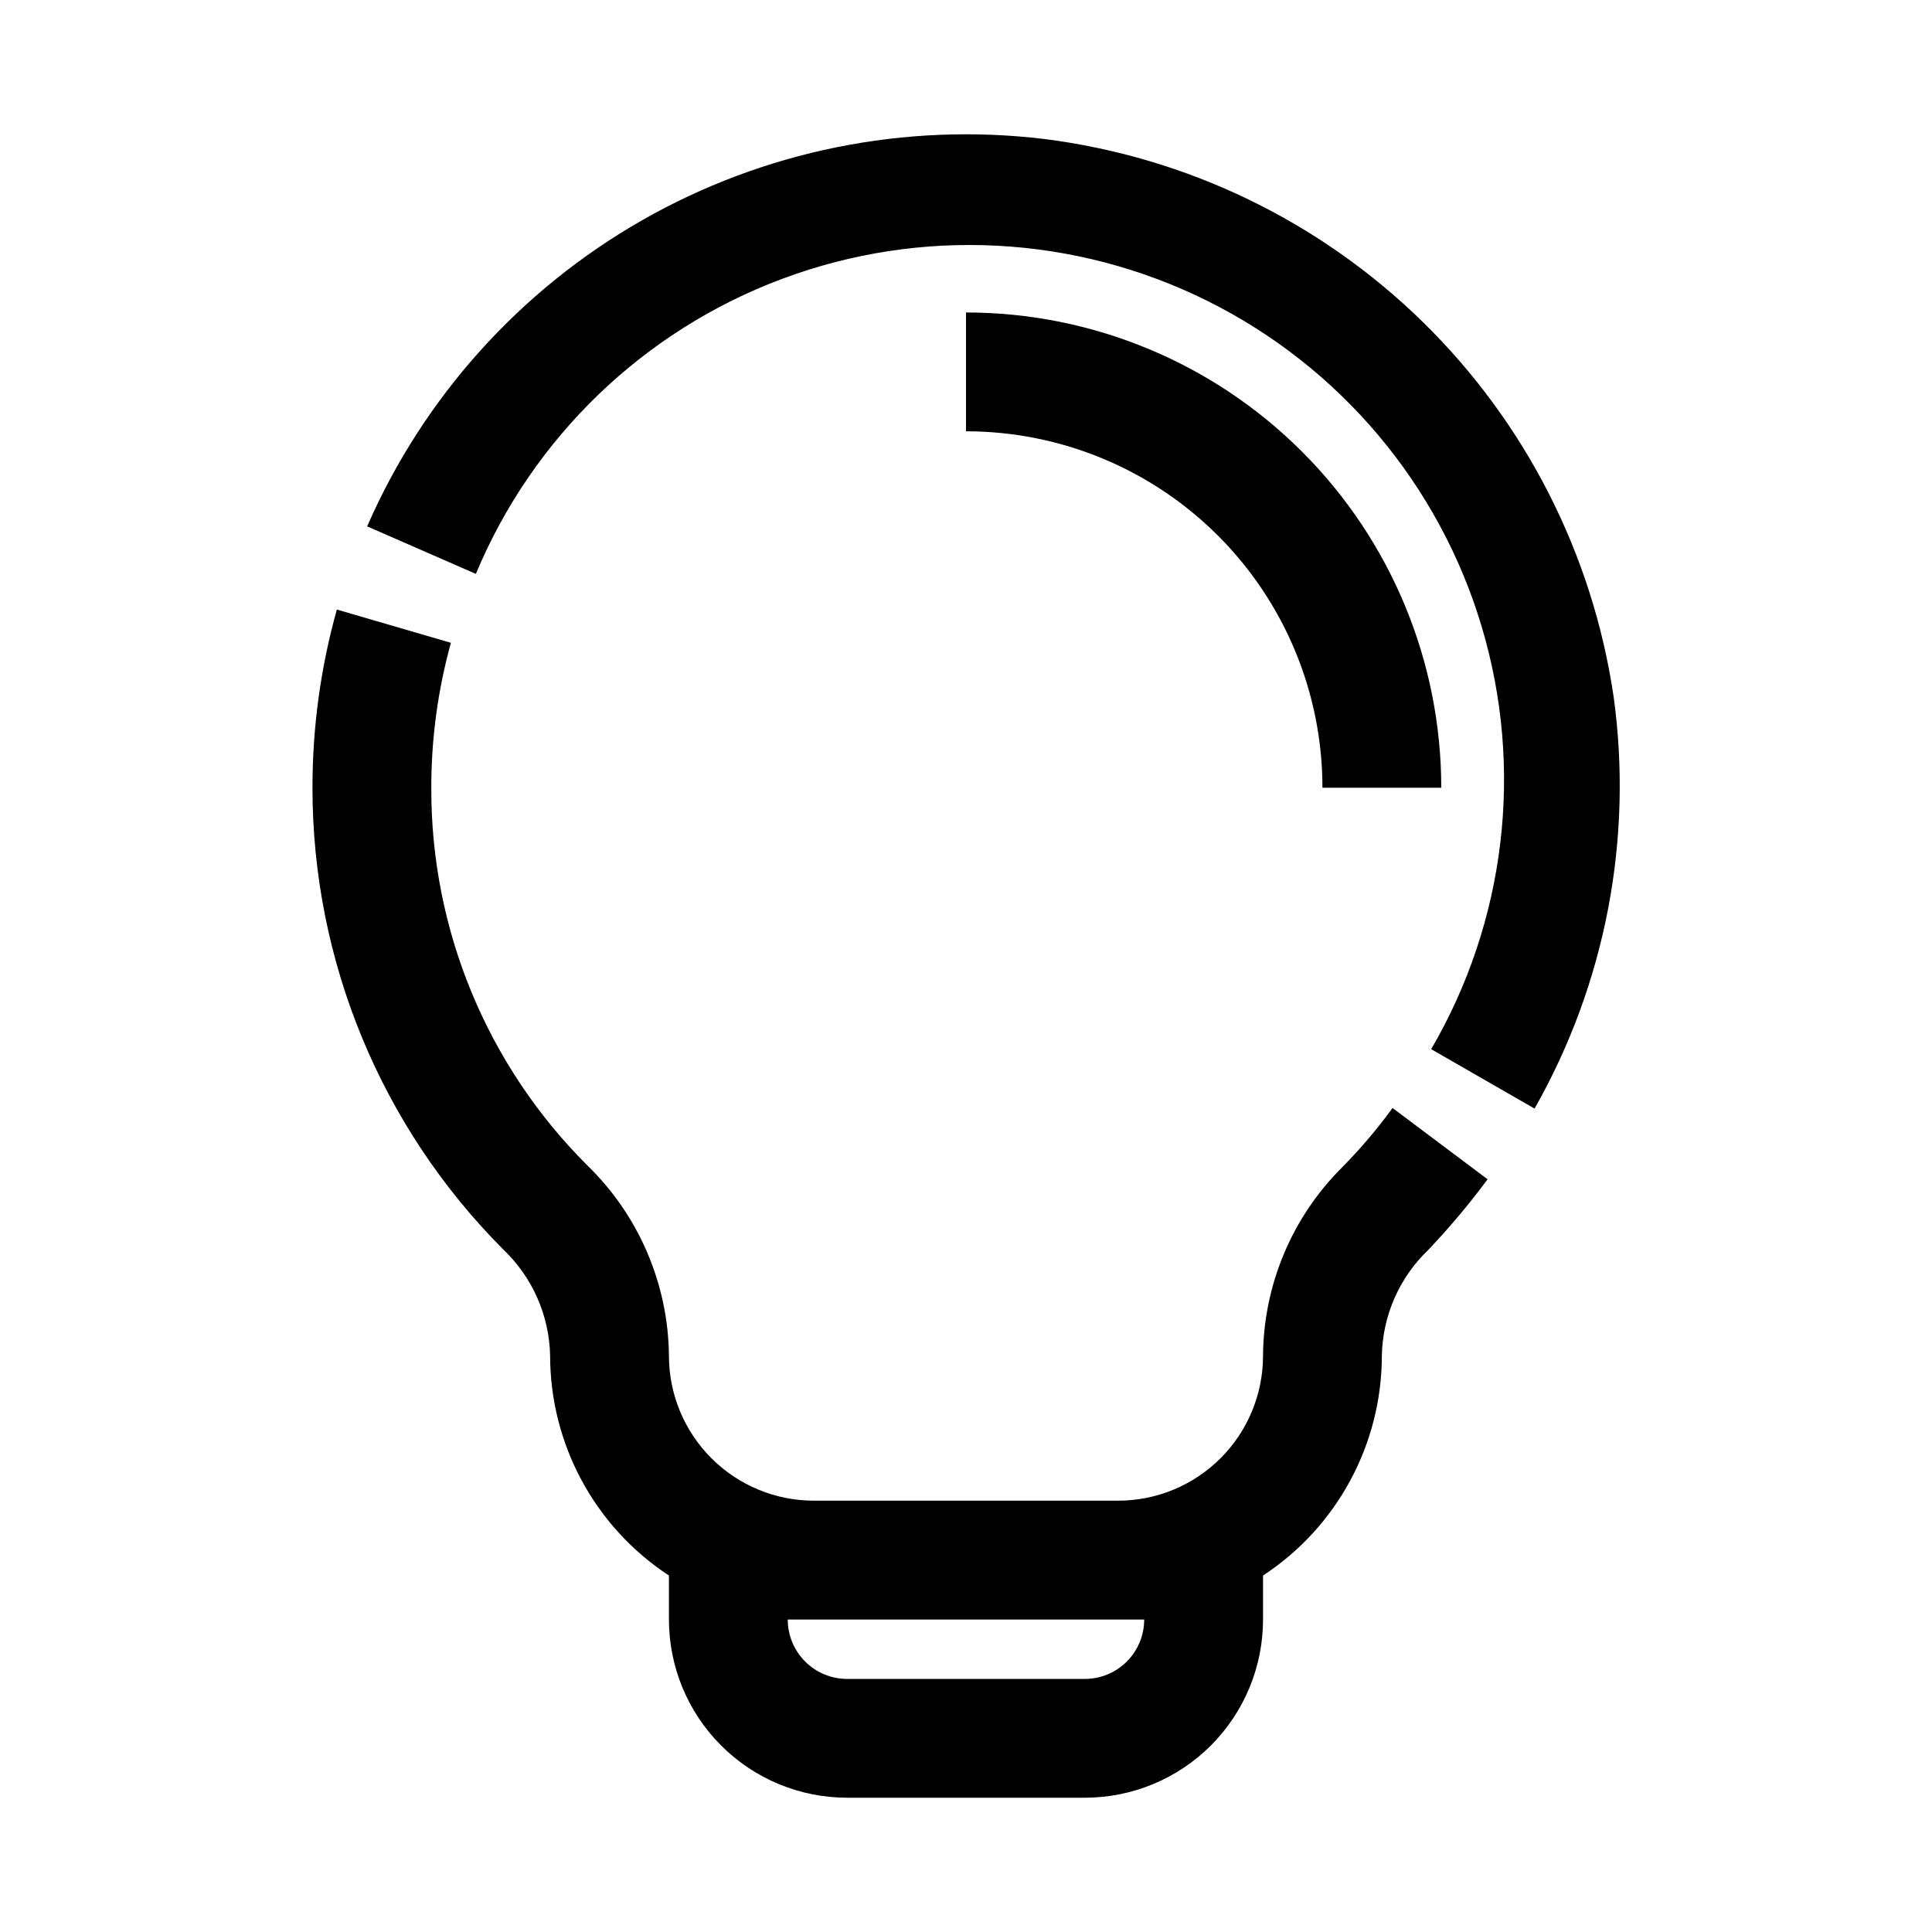 <?xml version="1.0" encoding="UTF-8"?>
<!-- Uploaded to: SVG Repo, www.svgrepo.com, Generator: SVG Repo Mixer Tools -->
<svg fill="#000000" width="800px" height="800px" version="1.1" viewBox="144 144 512 512" xmlns="http://www.w3.org/2000/svg">
 <g>
  <path d="m226.81 352.77c-0.016 45.859 18.16 89.855 50.539 122.33 7.742 7.356 12.223 17.504 12.438 28.184 0.023 23.477 11.855 45.371 31.488 58.25v11.652c0 12.527 4.977 24.539 13.836 33.398 8.855 8.855 20.871 13.832 33.398 13.832h62.977c12.523 0 24.539-4.977 33.398-13.832 8.855-8.859 13.832-20.871 13.832-33.398v-11.652c19.633-12.879 31.465-34.773 31.488-58.25 0.199-10.605 4.617-20.691 12.281-28.027 5.625-5.918 10.883-12.172 15.742-18.734l-25.191-18.895c-4.055 5.578-8.527 10.844-13.379 15.746-13.281 13.23-20.809 31.164-20.941 49.91 0 10.188-4.047 19.957-11.25 27.16-7.207 7.207-16.977 11.254-27.164 11.254h-80.609c-10.191 0-19.961-4.047-27.164-11.254-7.207-7.203-11.254-16.973-11.254-27.16-0.191-18.996-7.957-37.133-21.57-50.383-26.625-26.504-41.535-62.562-41.406-100.13-0.016-12.98 1.73-25.906 5.195-38.414l-30.227-8.816c-4.301 15.375-6.473 31.266-6.457 47.23zm213.49 220.42h6.926c0 4.176-1.66 8.18-4.609 11.133-2.953 2.953-6.957 4.609-11.133 4.609h-62.977c-4.176 0-8.18-1.656-11.133-4.609s-4.613-6.957-4.613-11.133h6.926z"/>
  <path d="m571.61 328.52c-5.578-37.703-23.336-72.547-50.57-99.211-27.234-26.668-62.445-43.688-100.26-48.469-36.977-4.465-74.41 3.113-106.74 21.602-32.332 18.492-57.84 46.914-72.742 81.051l28.812 12.594c15.094-36.195 44.516-64.516 81.262-78.223 36.742-13.707 77.523-11.57 112.64 5.898 35.109 17.469 61.414 48.707 72.645 86.281 11.23 37.574 6.387 78.125-13.379 112l27.395 15.742v0.004c18.809-33.129 26.168-71.531 20.941-109.27z"/>
  <path d="m400 226.81v31.488c25.051 0 49.078 9.953 66.793 27.668 17.719 17.715 27.668 41.742 27.668 66.797h31.488c0-33.402-13.27-65.441-36.891-89.062-23.617-23.621-55.656-36.891-89.059-36.891z"/>
 </g>
</svg>